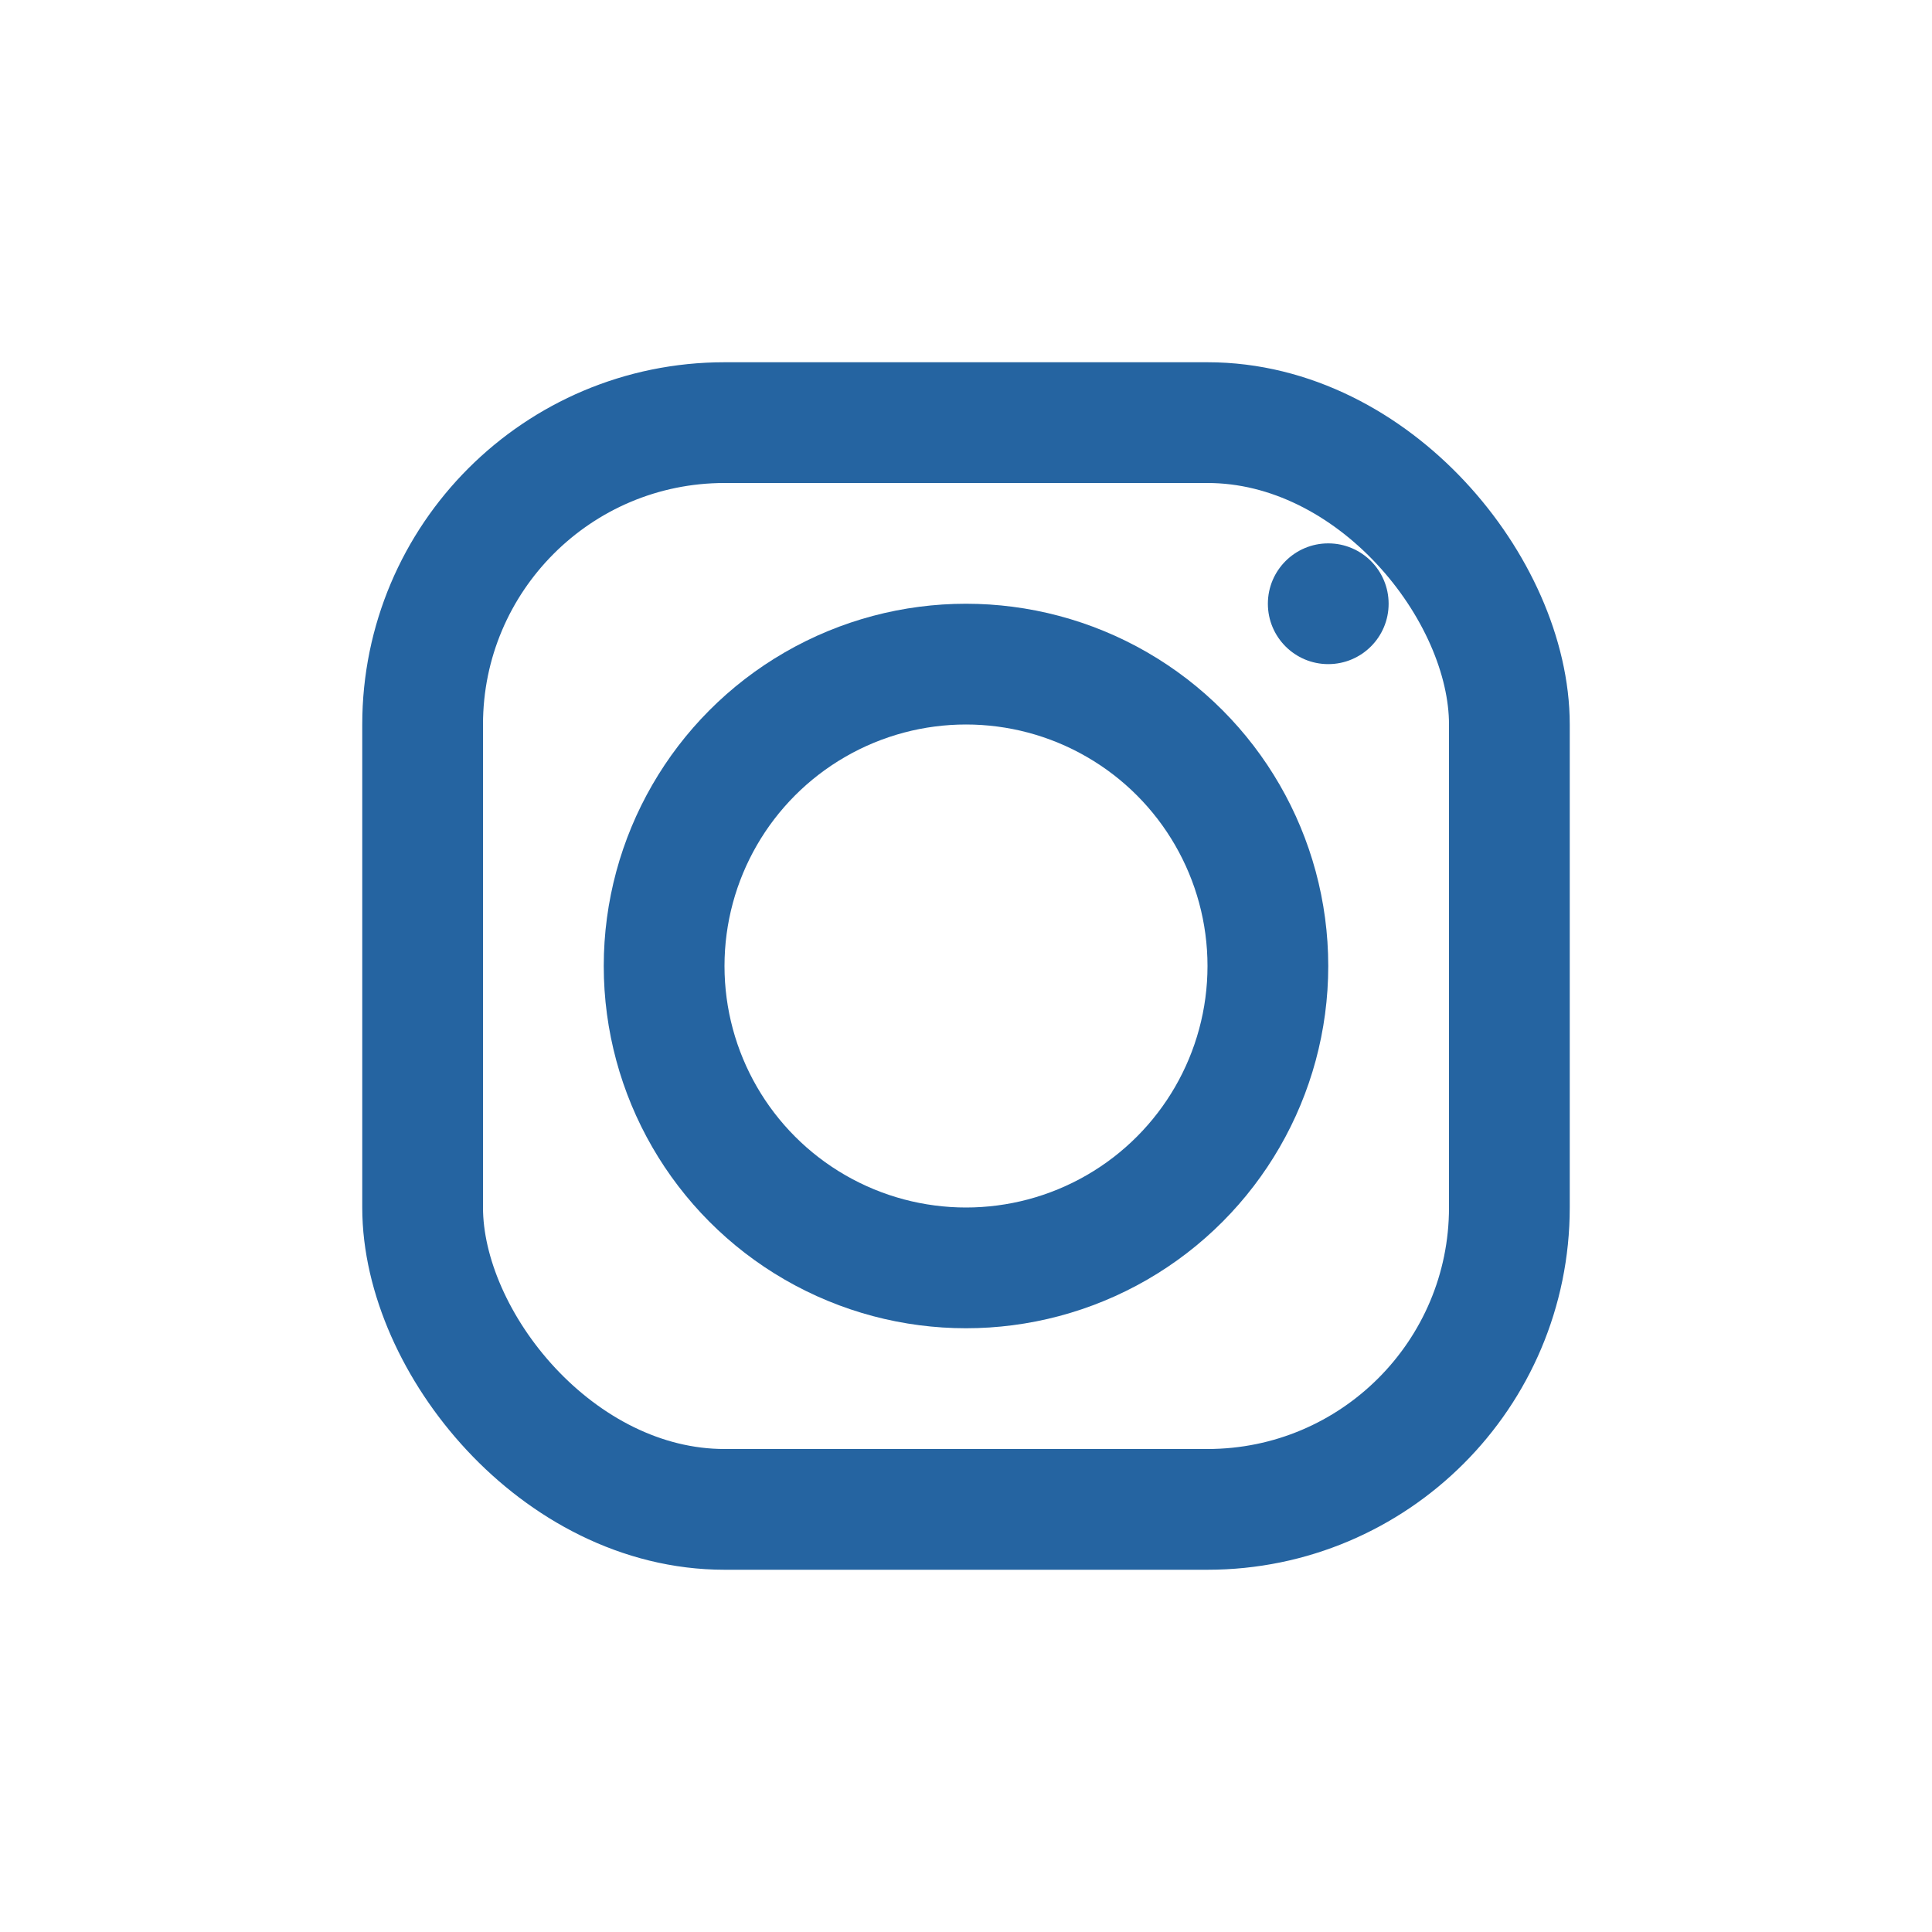 <?xml version="1.0" encoding="UTF-8"?>
<svg xmlns="http://www.w3.org/2000/svg" width="32" height="32" viewBox="0 0 32 32"><rect x="7" y="7" width="18" height="18" rx="5" fill="none" stroke="#2564A1" stroke-width="2"/><circle cx="16" cy="16" r="5" fill="none" stroke="#2564A1" stroke-width="2"/><circle cx="22" cy="10" r="1" fill="#2564A1"/></svg>